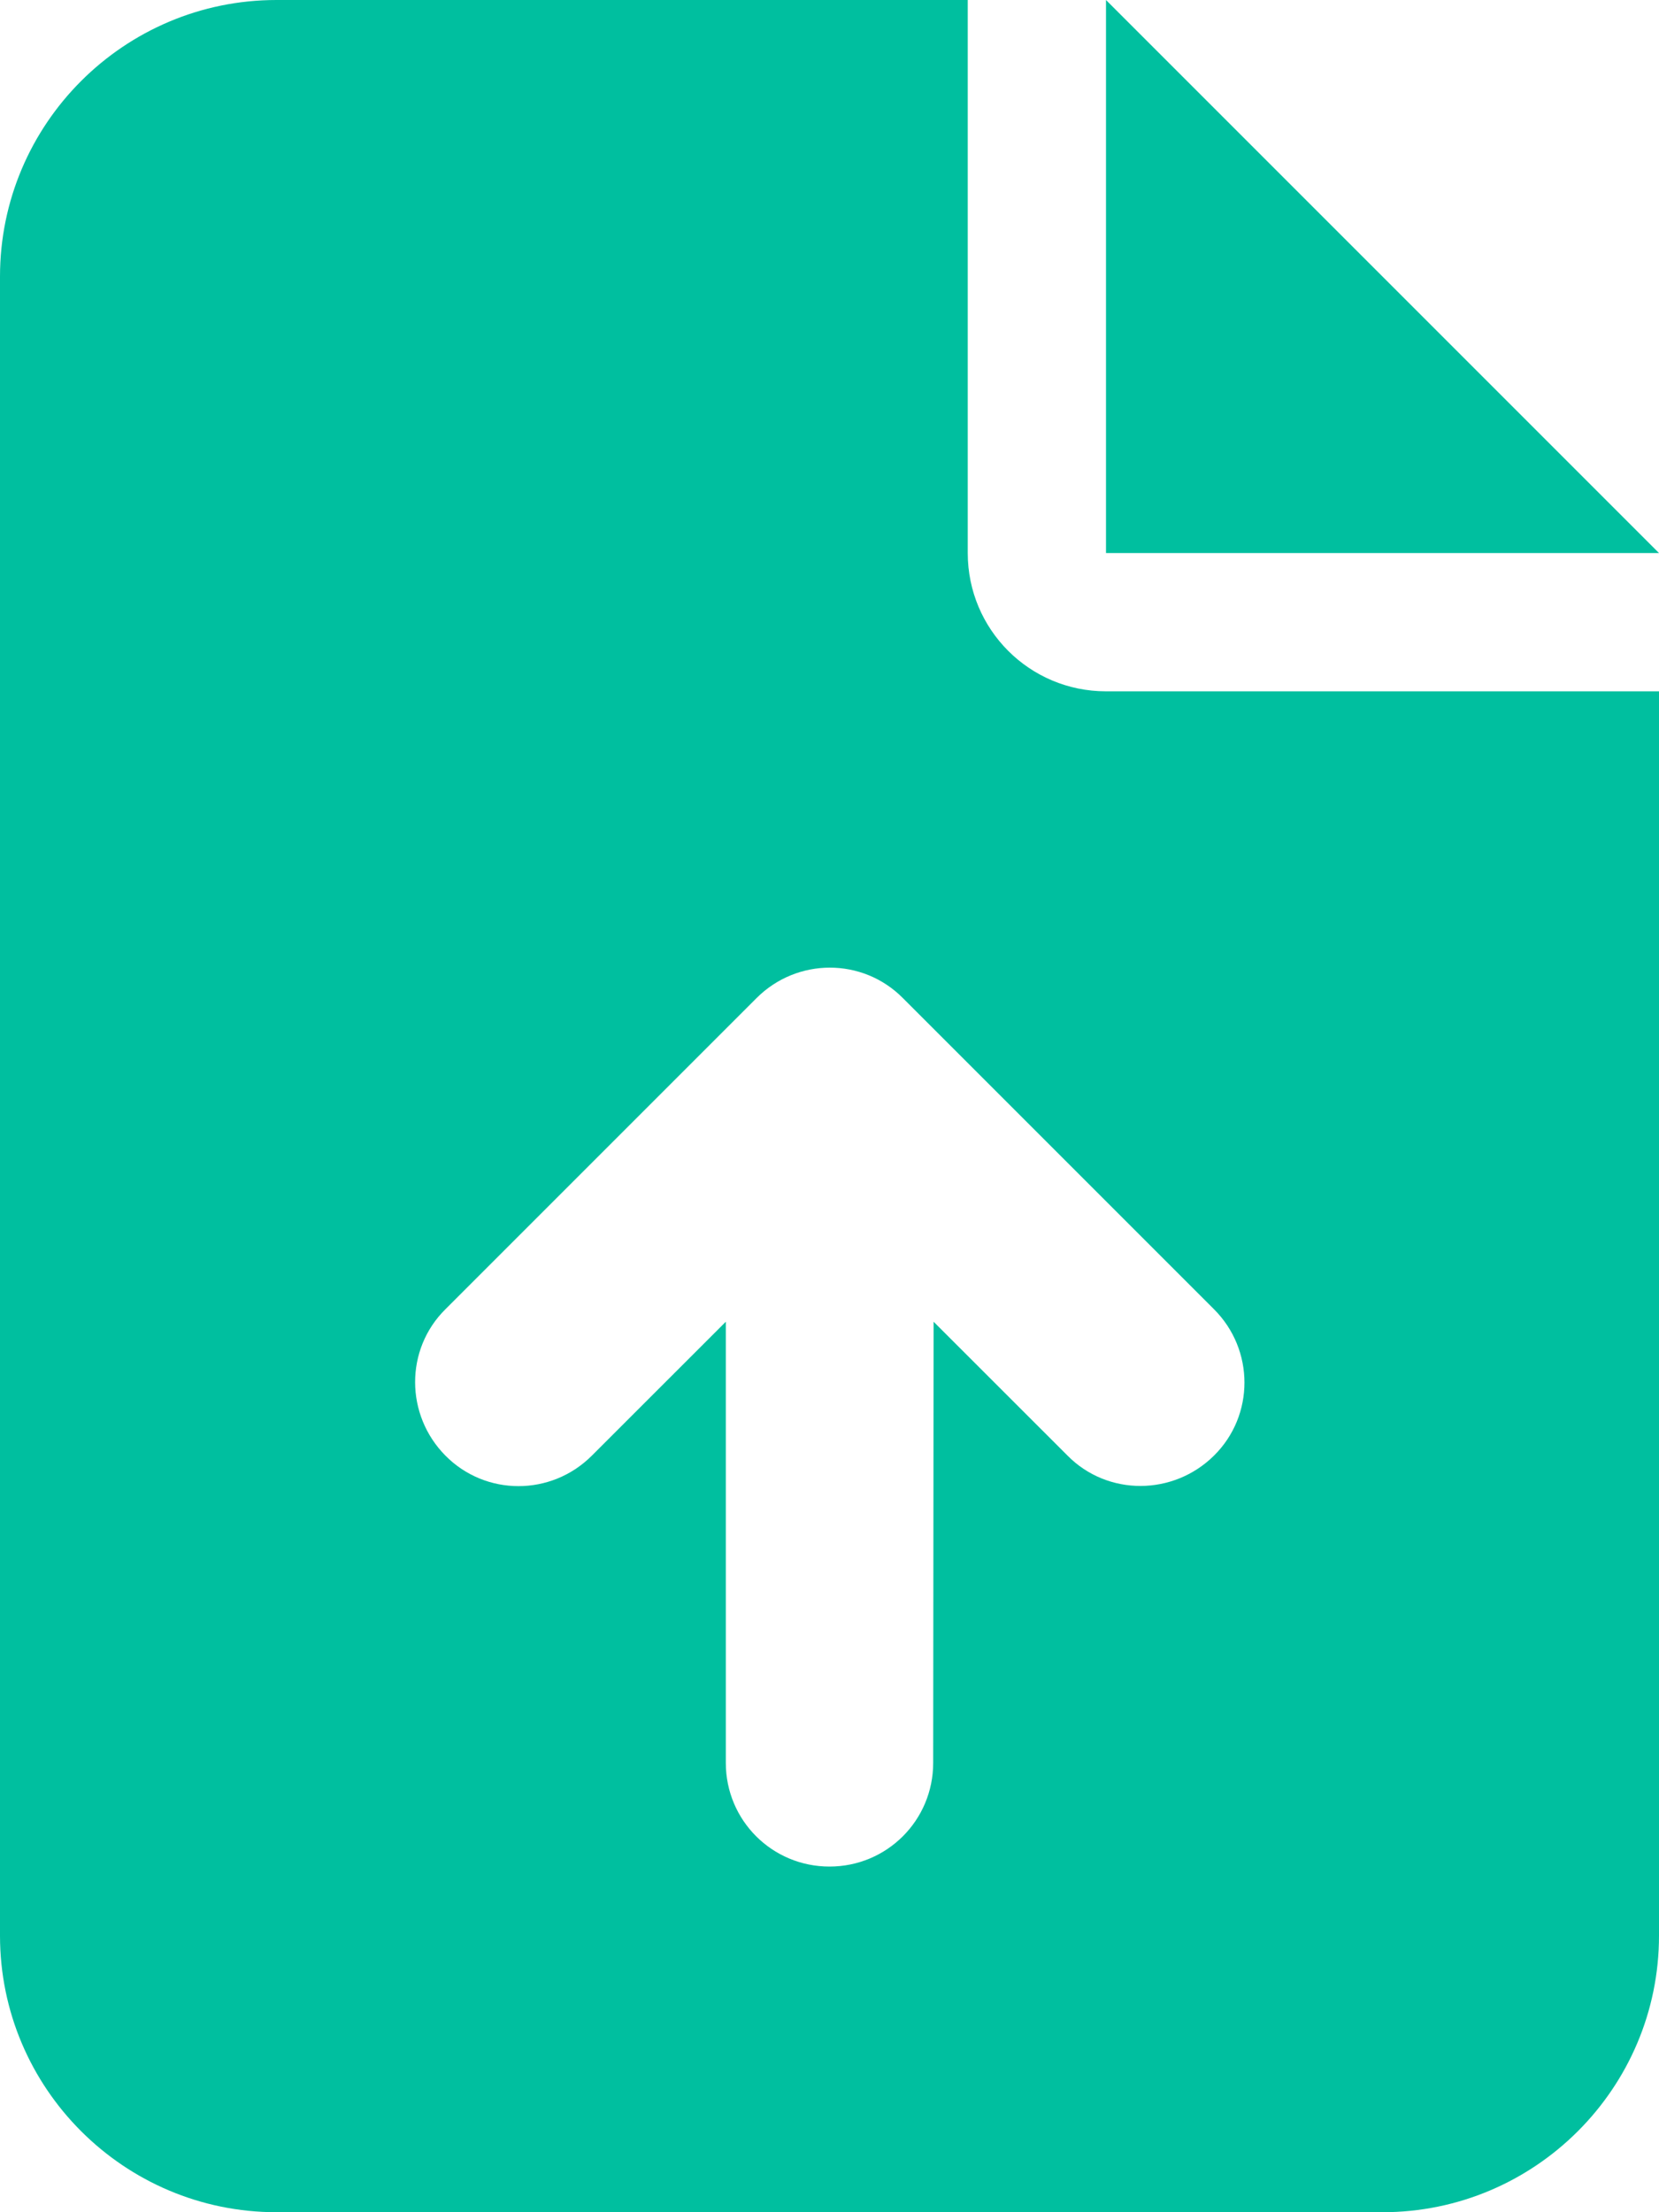 <svg width="24" height="32" viewBox="0 0 24 32" fill="none" xmlns="http://www.w3.org/2000/svg">
<g id="file-arrow-up-solid" clip-path="url(#clip0_1_4205)">
<path id="Vector" d="M4 0C1.794 0 0 1.794 0 4V28C0 30.206 1.794 32 4 32H20C22.206 32 24 30.206 24 28V10H16C14.894 10 14 9.106 14 8V0H4ZM16 0V8H24L16 0ZM13.5 25.5C13.5 26.331 12.831 27 12 27C11.169 27 10.5 26.331 10.5 25.5V19.119L8.562 21.056C7.975 21.644 7.025 21.644 6.444 21.056C5.862 20.469 5.856 19.519 6.444 18.938L10.944 14.438C11.531 13.85 12.481 13.85 13.062 14.438L17.562 18.938C18.15 19.525 18.15 20.475 17.562 21.056C16.975 21.637 16.025 21.644 15.444 21.056L13.506 19.119L13.5 25.5Z" fill="#00BF9F"/>
</g>
<defs>
<clipPath id="clip0_1_4205">
<rect width="24" height="32" fill="white"/>
</clipPath>
</defs>
</svg>
